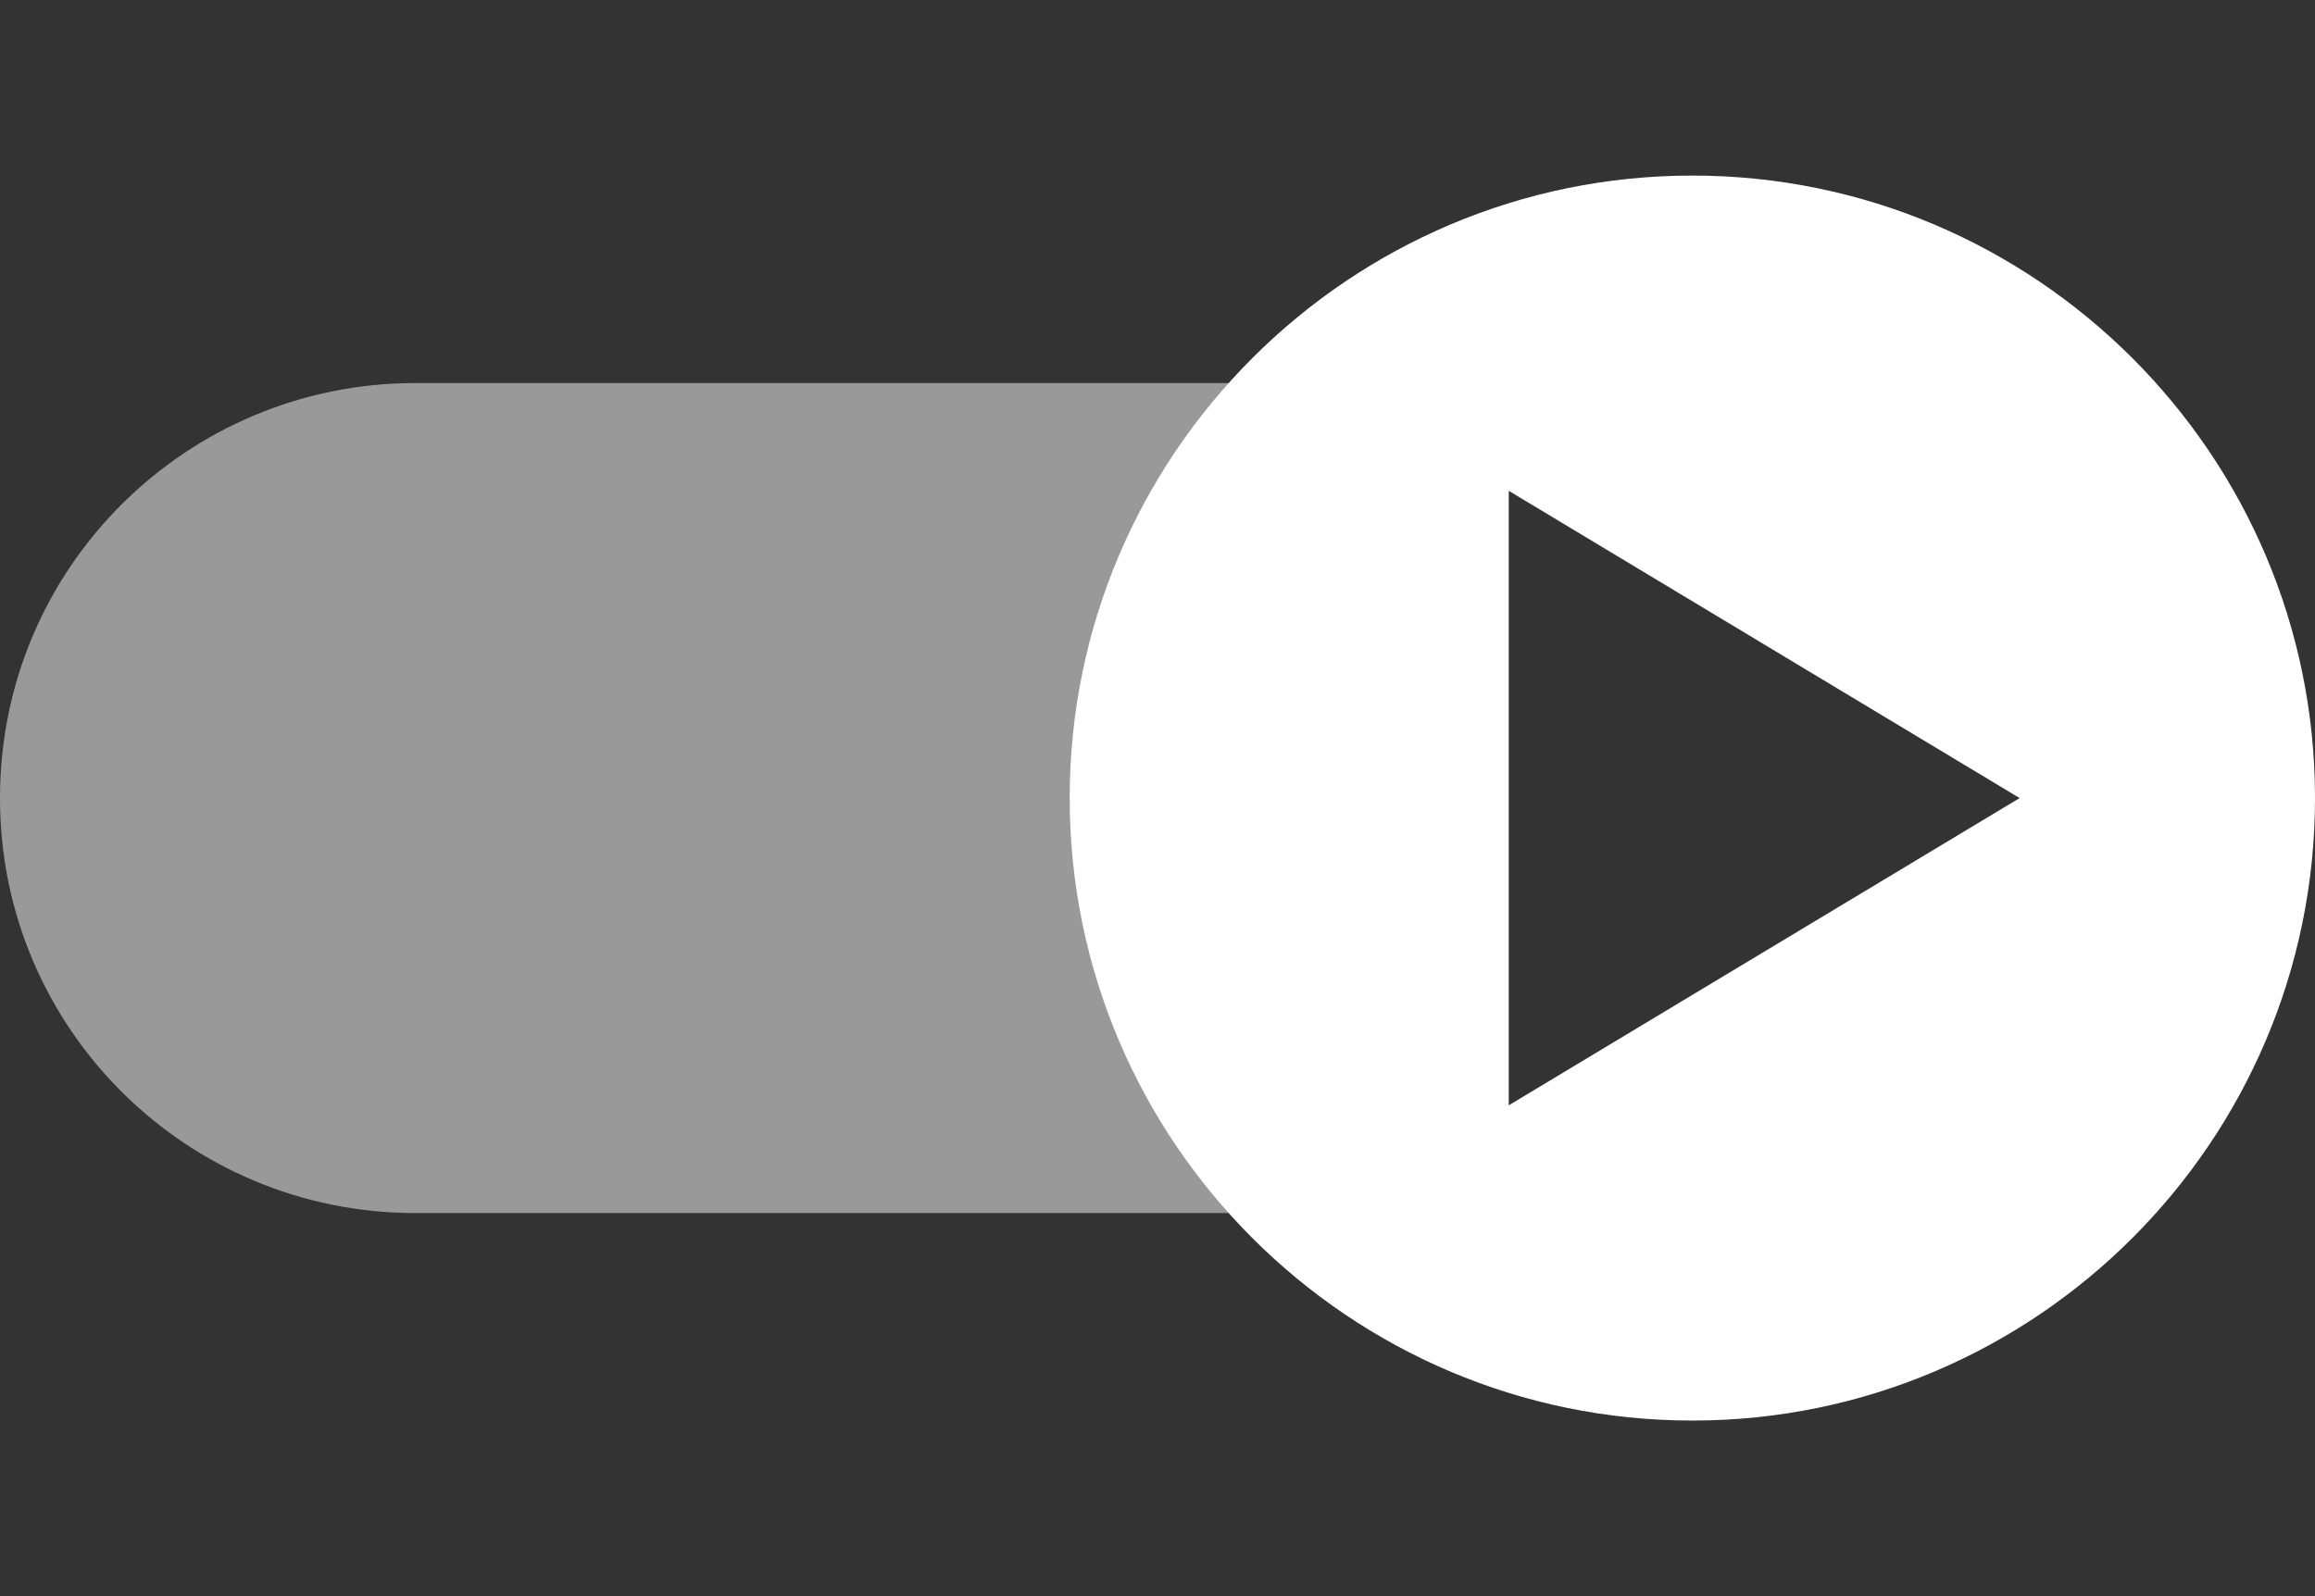 <svg xmlns="http://www.w3.org/2000/svg" viewBox="0 0 58 40"><rect x="0" y="0" width="58" height="40" fill="#333333" stroke="none"/><g fill="#fff"><path d="M36.2 30.4H10.4C4.7 30.4 0 25.8 0 20 0 14.2 4.7 9.6 10.4 9.6h25.8v20.8z" opacity=".5"/><path d="M42.4 4.4c-8.6 0-15.6 7-15.6 15.6s7 15.6 15.6 15.6S58 28.6 58 20 51 4.4 42.4 4.4zm-4.6 23.3V12.3L50.6 20l-12.8 7.7z"/></g></svg>